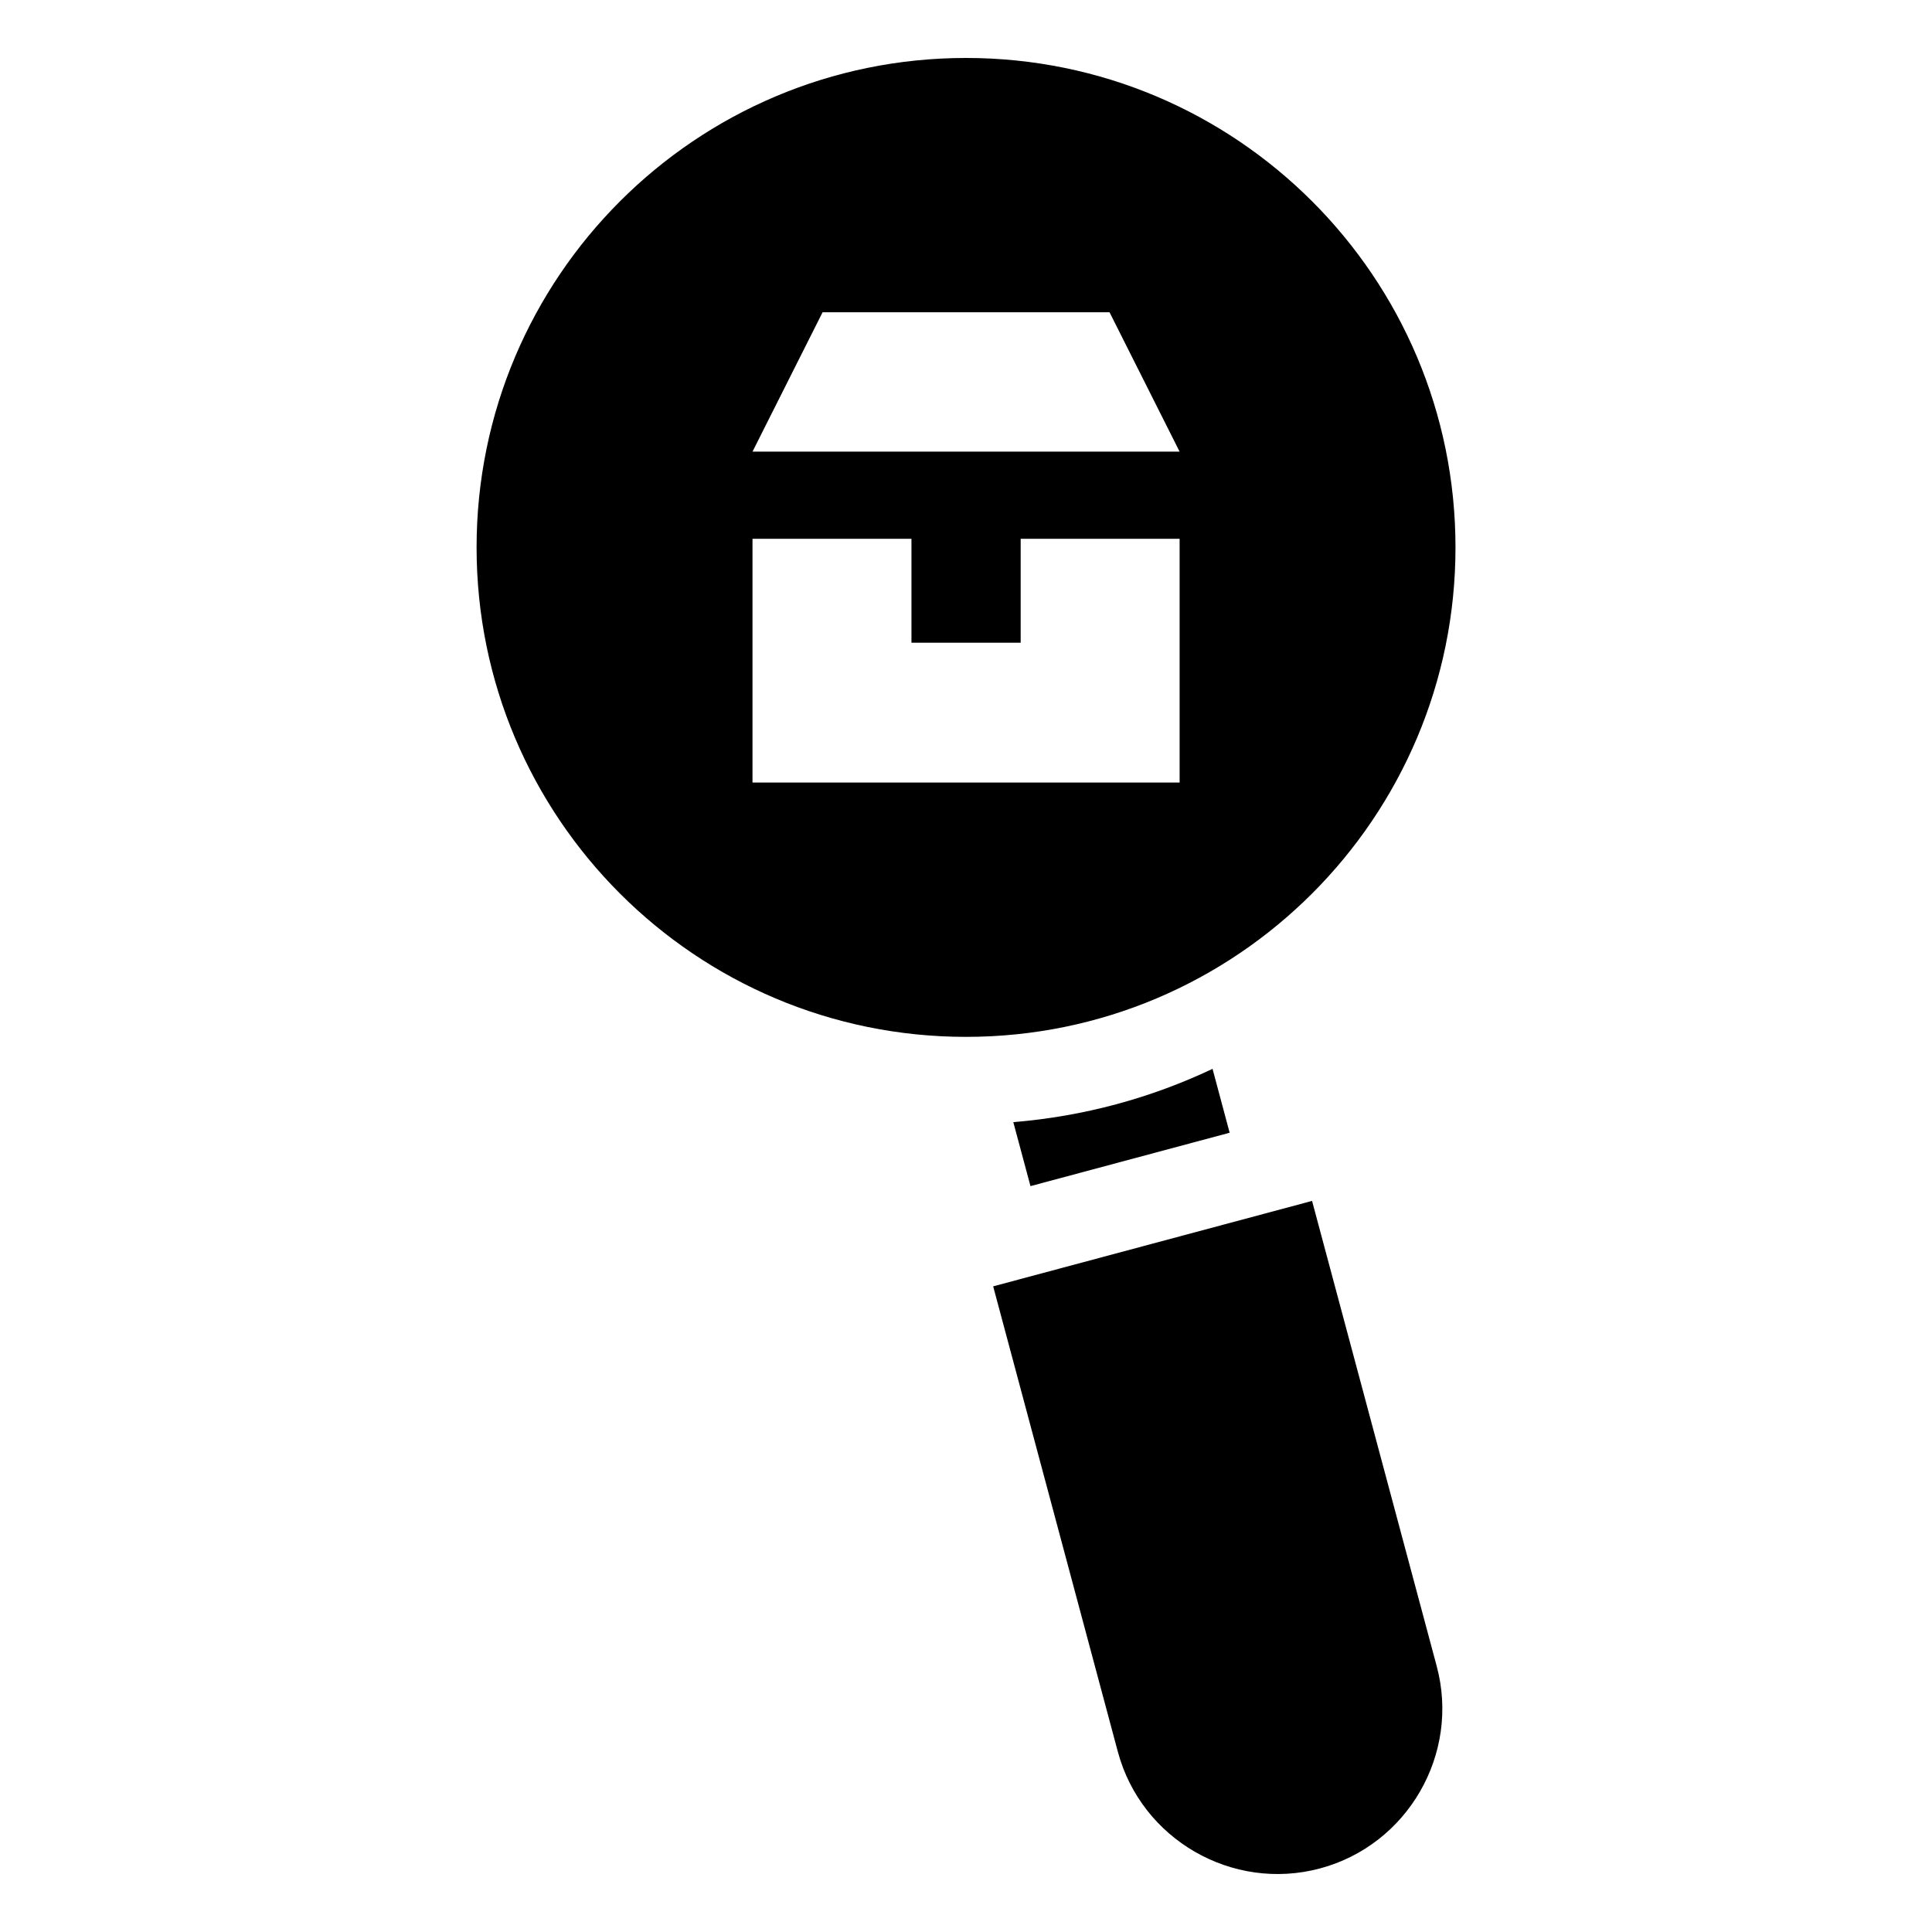 <?xml version="1.0" encoding="UTF-8"?>
<!-- Uploaded to: ICON Repo, www.iconrepo.com, Generator: ICON Repo Mixer Tools -->
<svg fill="#000000" width="800px" height="800px" version="1.1" viewBox="144 144 512 512" xmlns="http://www.w3.org/2000/svg">
 <path d="m400.01 159.36c71.641 0 129.71 58.086 129.71 129.71 0 71.641-58.086 129.71-129.71 129.71-71.641 0-129.71-58.07-129.71-129.71 0-71.629 58.086-129.71 129.71-129.71zm91.699 302.89 33.039 123.32c6.227 23.246-7.691 47.355-30.926 53.582-23.246 6.227-47.355-7.691-53.582-30.926l-33.039-123.33 84.504-22.641zm-26.375-35.004 4.535 16.941-52.781 14.148-4.551-16.957c18.758-1.527 36.562-6.438 52.793-14.117zm-8.723-140.46v64.598h-113.19v-64.598h42.125v27.539h28.945v-27.539h42.125zm-18.574-60.035 18.574 36.941h-113.19l18.574-36.941z" fill-rule="evenodd"/>
</svg>